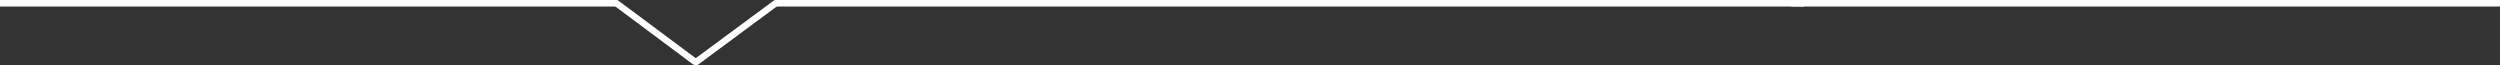 <svg xmlns="http://www.w3.org/2000/svg" width="383" height="10.004" viewBox="0 0 383 10.004">
  <rect x="0" y="0" width="383" height="10.004" fill="#333333" stroke="none"/>
  <g id="グループ_425" data-name="グループ 425" transform="translate(0 0.5)">
    <g id="グループ_14" data-name="グループ 14" transform="translate(94.441 0)">
      <path id="線_3" data-name="線 3" d="M108.571.5H0v-1H108.571Z" transform="translate(179.987)" fill="#fff"/>
      <path id="線_6" data-name="線 6" d="M157.558.5H0v-1H157.558Z" transform="translate(24.384)" fill="#fff"/>
    </g>
    <g id="グループ_423" data-name="グループ 423">
      <g id="グループ_364" data-name="グループ 364" transform="translate(94.441)">
        <path id="パス_36" data-name="パス 36" d="M0,9.5a.5.5,0,0,1-.4-.2A.5.5,0,0,1-.3,8.6l12.186-9a.5.5,0,0,1,.7.105.5.5,0,0,1-.105.7L.3,9.406A.5.5,0,0,1,0,9.5Z" transform="translate(12.198)" fill="#fff"/>
        <path id="線_5" data-name="線 5" d="M11.942,9.392a.5.5,0,0,1-.3-.1L-.3.4A.5.5,0,0,1-.4-.3.5.5,0,0,1,.3-.4L12.241,8.491a.5.5,0,0,1-.3.9Z" fill="#fff"/>
      </g>
      <path id="線_3-2" data-name="線 3" d="M94.441.5H0v-1H94.441Z" fill="#fff"/>
    </g>
  </g>
</svg>
